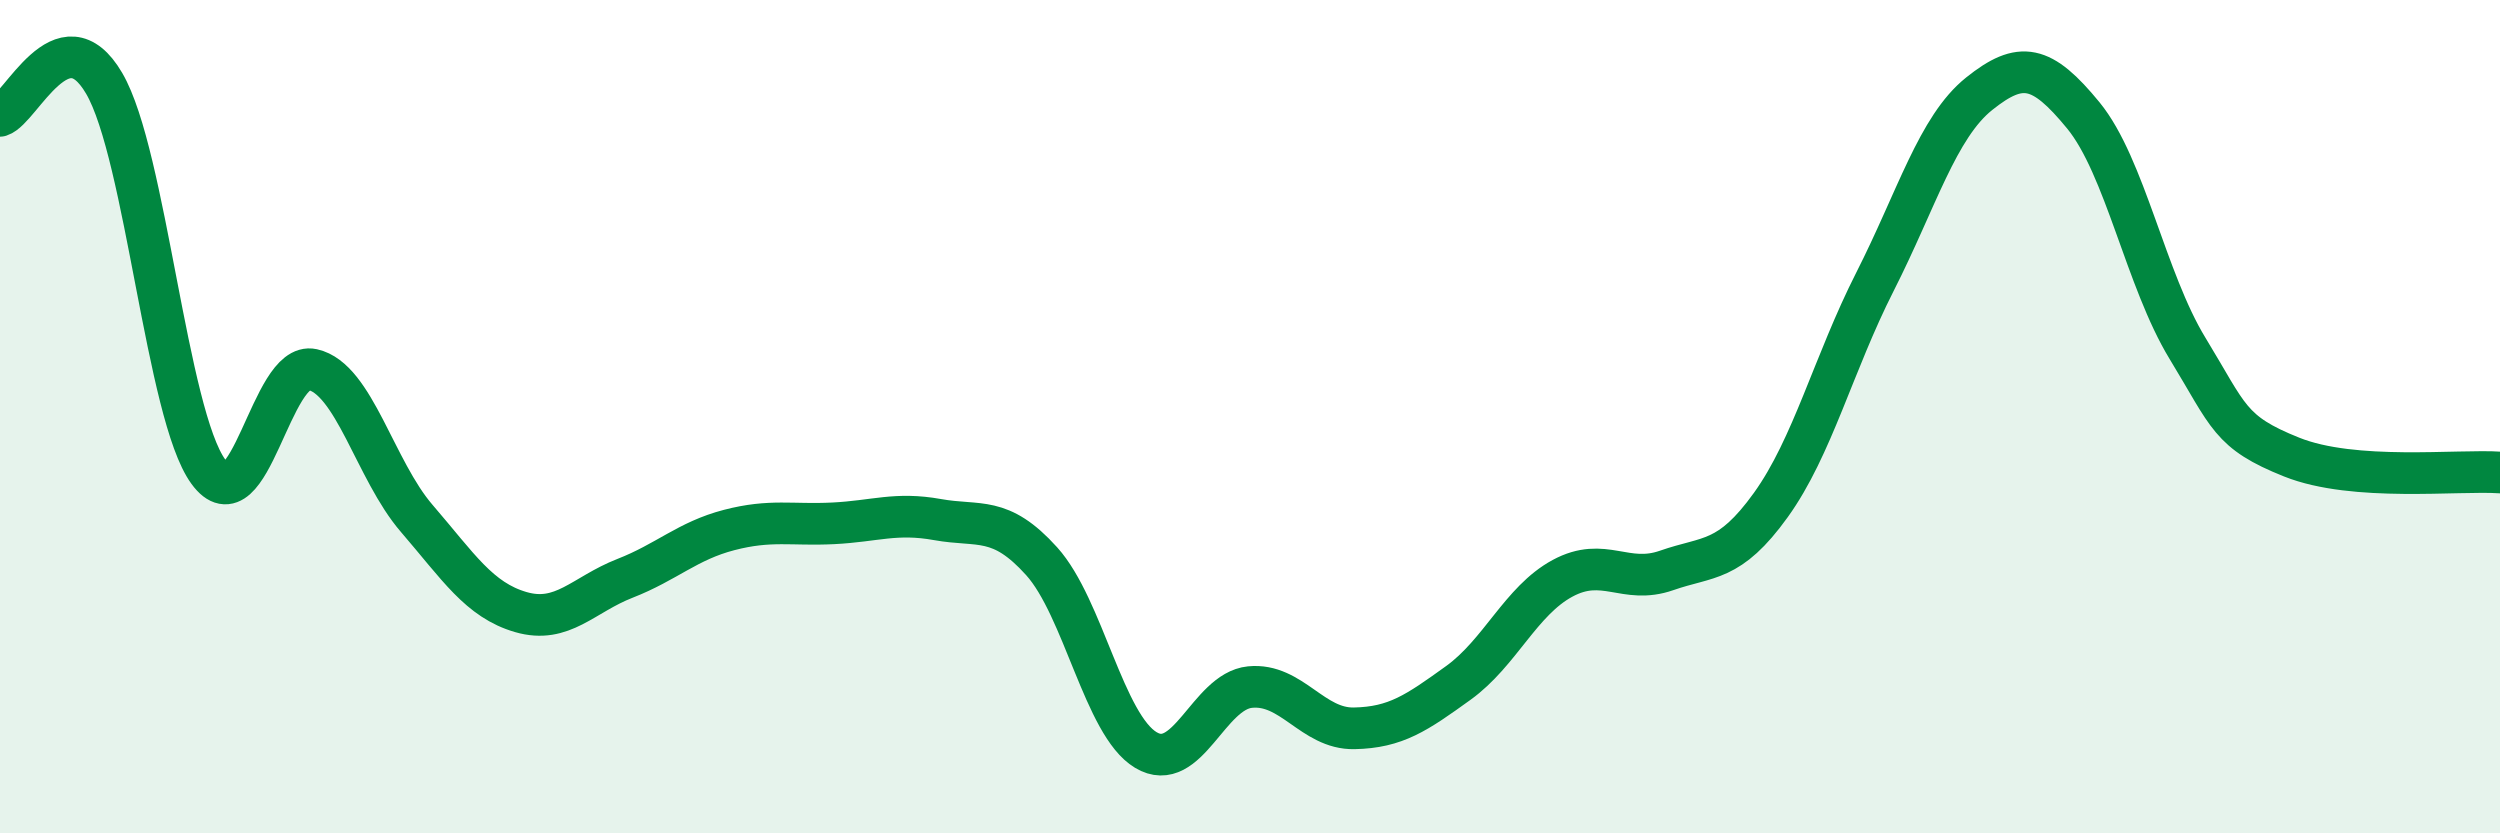 
    <svg width="60" height="20" viewBox="0 0 60 20" xmlns="http://www.w3.org/2000/svg">
      <path
        d="M 0,2.78 C 0.5,2.62 1.5,0.29 2.5,2 C 3.5,3.71 4,9.95 5,11.32 C 6,12.69 6.5,8.65 7.5,8.87 C 8.5,9.09 9,11.28 10,12.44 C 11,13.6 11.5,14.4 12.5,14.69 C 13.5,14.98 14,14.27 15,13.88 C 16,13.49 16.5,12.98 17.5,12.72 C 18.5,12.46 19,12.61 20,12.56 C 21,12.51 21.5,12.29 22.5,12.47 C 23.5,12.65 24,12.36 25,13.47 C 26,14.58 26.5,17.4 27.5,18 C 28.5,18.6 29,16.59 30,16.49 C 31,16.39 31.5,17.5 32.5,17.48 C 33.5,17.46 34,17.11 35,16.39 C 36,15.67 36.5,14.42 37.5,13.88 C 38.5,13.34 39,14.04 40,13.69 C 41,13.34 41.5,13.51 42.5,12.12 C 43.5,10.73 44,8.73 45,6.76 C 46,4.79 46.5,3.05 47.5,2.25 C 48.5,1.45 49,1.55 50,2.77 C 51,3.99 51.5,6.72 52.5,8.36 C 53.5,10 53.5,10.37 55,10.97 C 56.5,11.57 59,11.27 60,11.34L60 20L0 20Z"
        fill="#008740"
        opacity="0.1"
        stroke-linecap="round"
        stroke-linejoin="round"
      />
      <path
        d="M 0,2.78 C 0.5,2.62 1.5,0.29 2.5,2 C 3.5,3.71 4,9.95 5,11.32 C 6,12.69 6.5,8.65 7.5,8.87 C 8.5,9.09 9,11.28 10,12.44 C 11,13.6 11.5,14.4 12.5,14.69 C 13.5,14.98 14,14.27 15,13.88 C 16,13.49 16.5,12.98 17.5,12.72 C 18.5,12.46 19,12.61 20,12.56 C 21,12.51 21.5,12.29 22.5,12.47 C 23.5,12.65 24,12.36 25,13.47 C 26,14.58 26.5,17.4 27.5,18 C 28.5,18.6 29,16.59 30,16.49 C 31,16.39 31.5,17.5 32.5,17.48 C 33.5,17.46 34,17.11 35,16.39 C 36,15.67 36.5,14.42 37.5,13.88 C 38.5,13.34 39,14.04 40,13.69 C 41,13.34 41.5,13.51 42.5,12.12 C 43.5,10.73 44,8.73 45,6.76 C 46,4.79 46.5,3.05 47.5,2.25 C 48.5,1.45 49,1.55 50,2.77 C 51,3.99 51.5,6.72 52.5,8.36 C 53.5,10 53.5,10.37 55,10.97 C 56.5,11.57 59,11.27 60,11.34"
        stroke="#008740"
        stroke-width="1"
        fill="none"
        stroke-linecap="round"
        stroke-linejoin="round"
      />
    </svg>
  